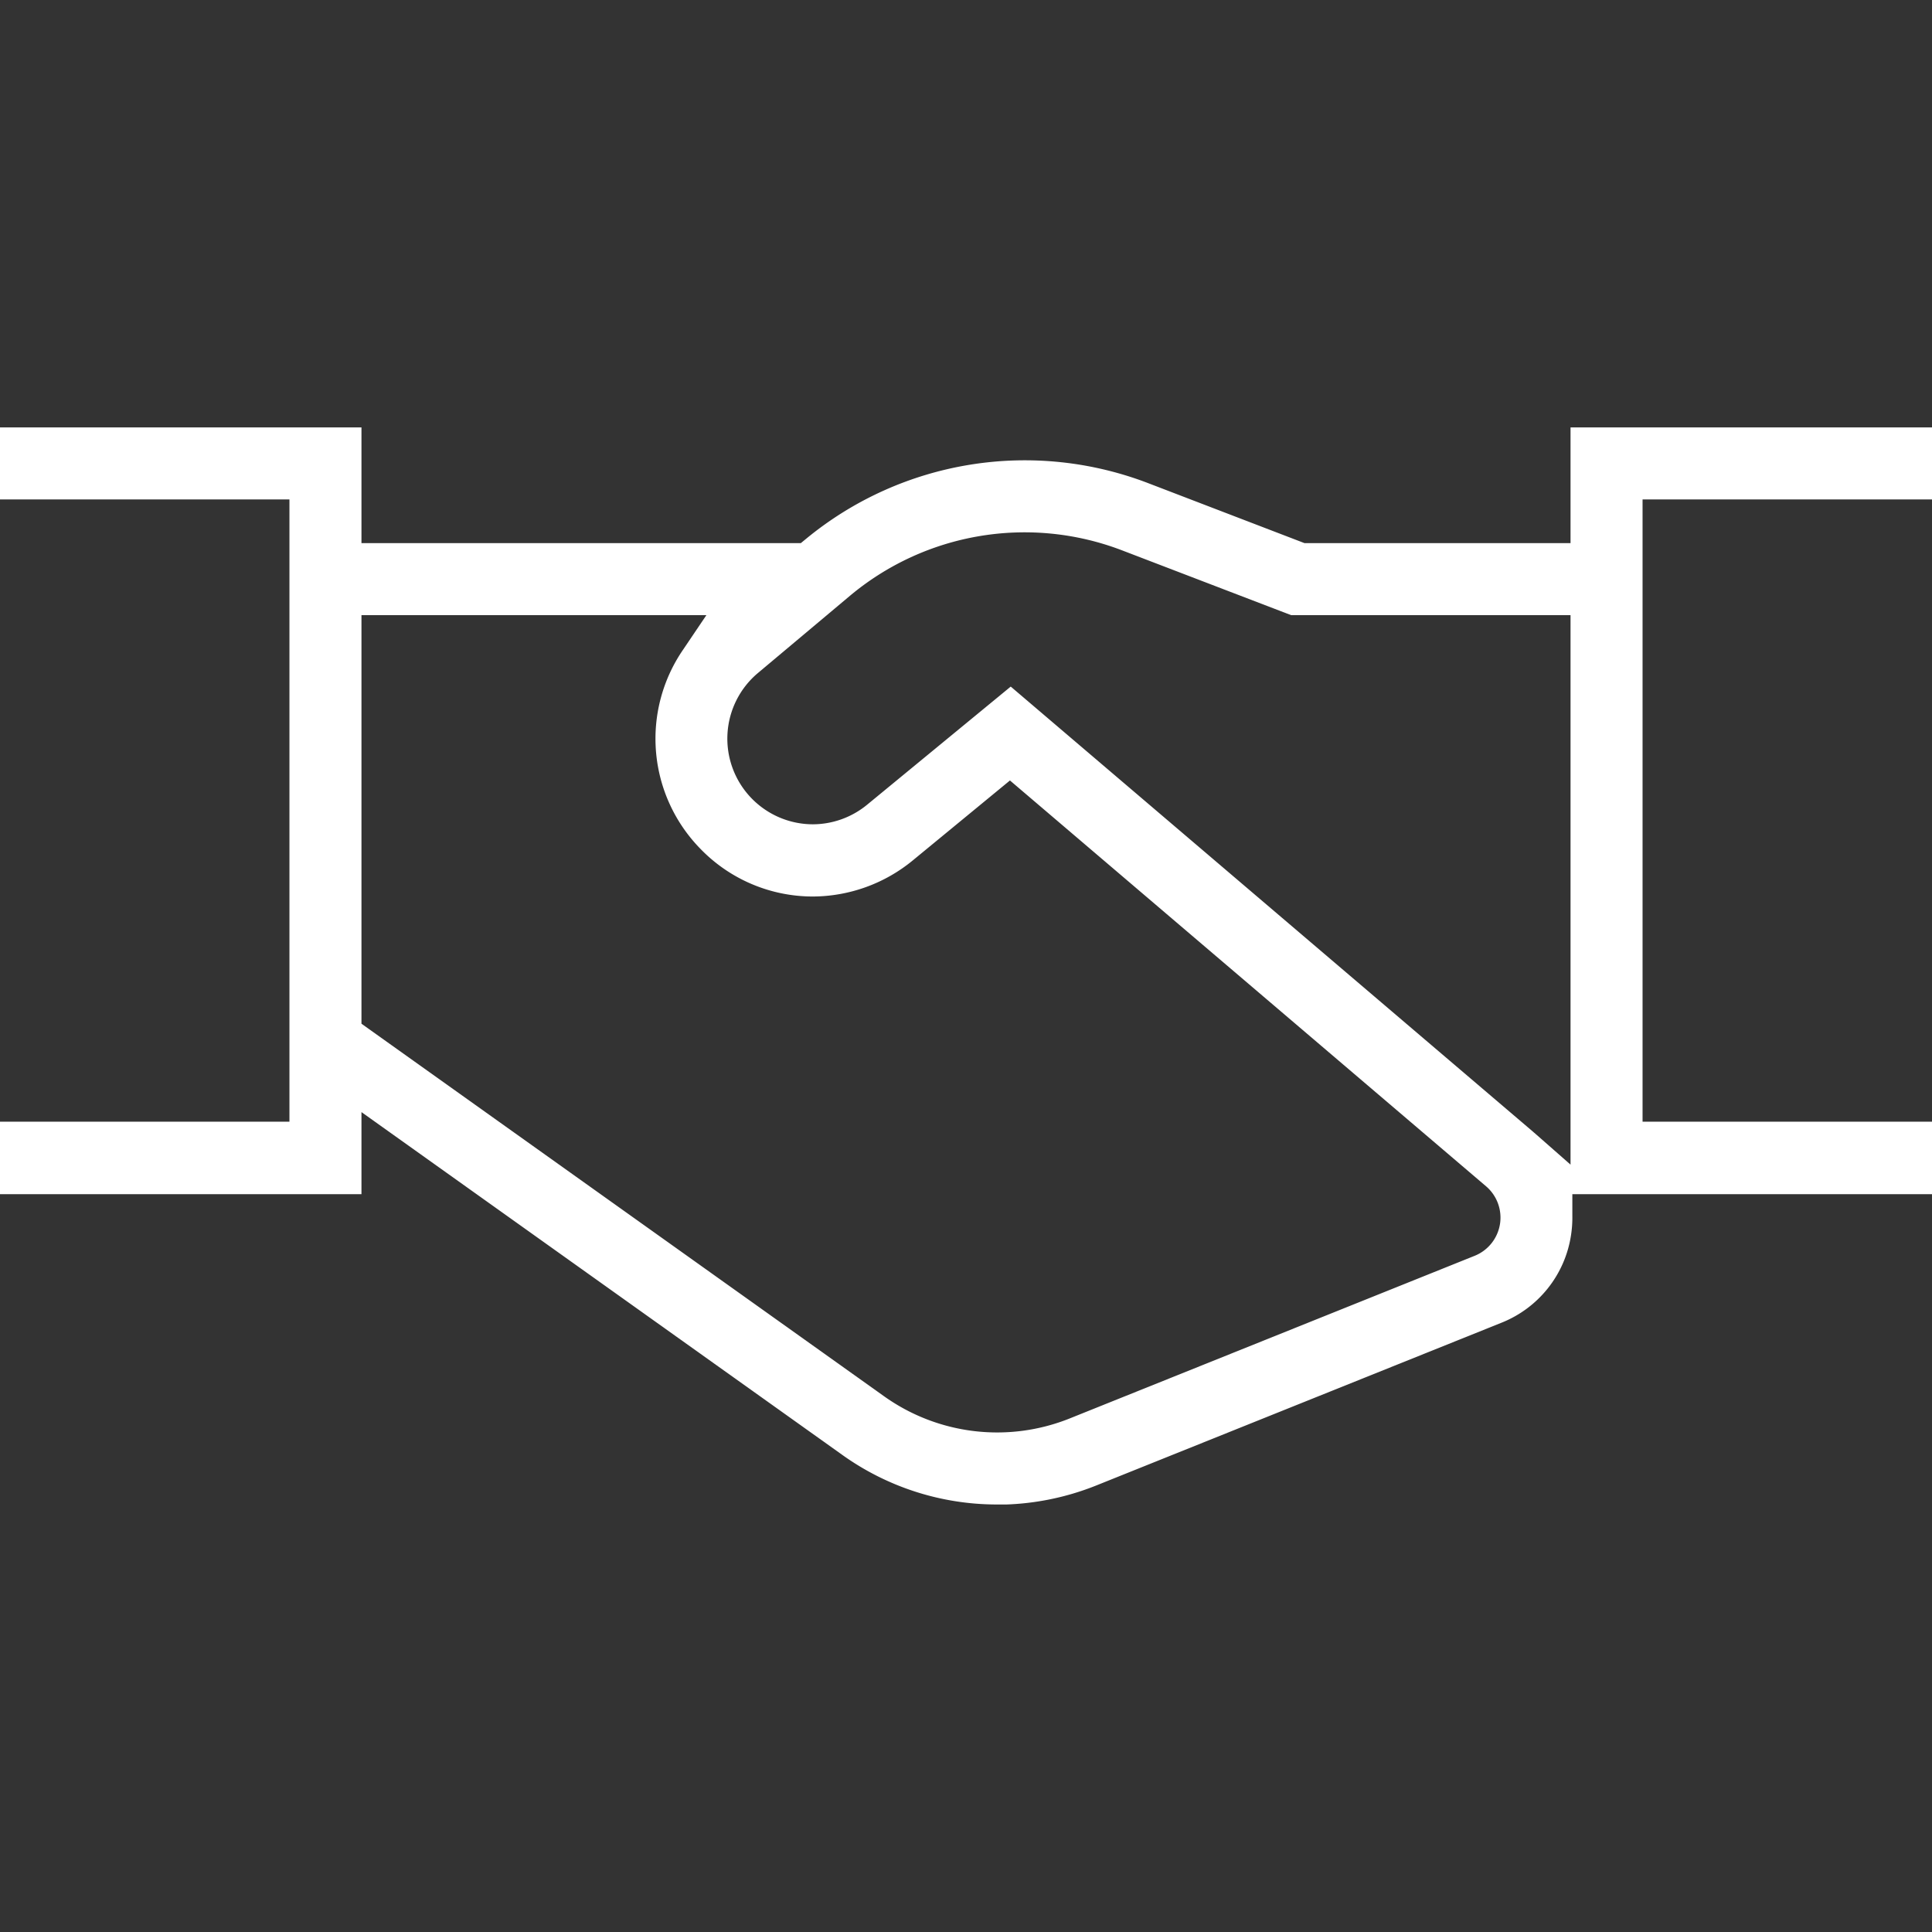 <svg xmlns="http://www.w3.org/2000/svg" xmlns:xlink="http://www.w3.org/1999/xlink" width="32" height="32" viewBox="0 0 32 32">
  <rect x="0" y="0" width="32" height="32" fill="#333333" stroke="none"/>
  <defs>
    <clipPath id="clip-path">
      <rect id="Rectangle_10517" data-name="Rectangle 10517" width="32" height="32" transform="translate(0 0.002)" fill="#fff" stroke="#707070" stroke-width="1"/>
    </clipPath>
    <clipPath id="clip-path-2">
      <rect id="Rectangle_10516" data-name="Rectangle 10516" width="32" height="17.84" fill="#fff"/>
    </clipPath>
  </defs>
  <g id="Mask_Group_50197" data-name="Mask Group 50197" transform="translate(0 -0.002)" clip-path="url(#clip-path)">
    <g id="Group_51624" data-name="Group 51624" transform="translate(0 7.081)">
      <g id="Group_51623" data-name="Group 51623" clip-path="url(#clip-path-2)">
        <path id="Path_108416" data-name="Path 108416" d="M16.513,17.84a4.4,4.4,0,0,1-2.567-.825L5.987,11.341V12.7H0V11.5H4.794V1.193H0V0H5.987V1.917h7.277l.1-.082A5.7,5.7,0,0,1,19.016.923l2.591.994h4.406V0H32V1.193H27.206V11.5H32V12.7H26.043l0,.366a1.9,1.9,0,0,1-.024.326,1.86,1.86,0,0,1-1.151,1.438l-6.7,2.691a4.424,4.424,0,0,1-1.656.322M5.987,9.877l8.651,6.167a3.227,3.227,0,0,0,3.087.368l6.7-2.691a.682.682,0,0,0,.188-1.152L16.728,5.848,15.121,7.17a2.622,2.622,0,0,1-1.659.6A2.591,2.591,0,0,1,11.6,6.979a2.606,2.606,0,0,1-.284-3.3L11.7,3.11H5.987Zm19.426,1.807.6.527V3.11H21.386l-2.8-1.073a4.509,4.509,0,0,0-4.508.752L12.554,4.068a1.419,1.419,0,0,0,.909,2.506,1.422,1.422,0,0,0,.9-.325l2.378-1.956,8.643,7.366.028.025" fill="#fff"/>
      </g>
    </g>
  </g>
</svg>
